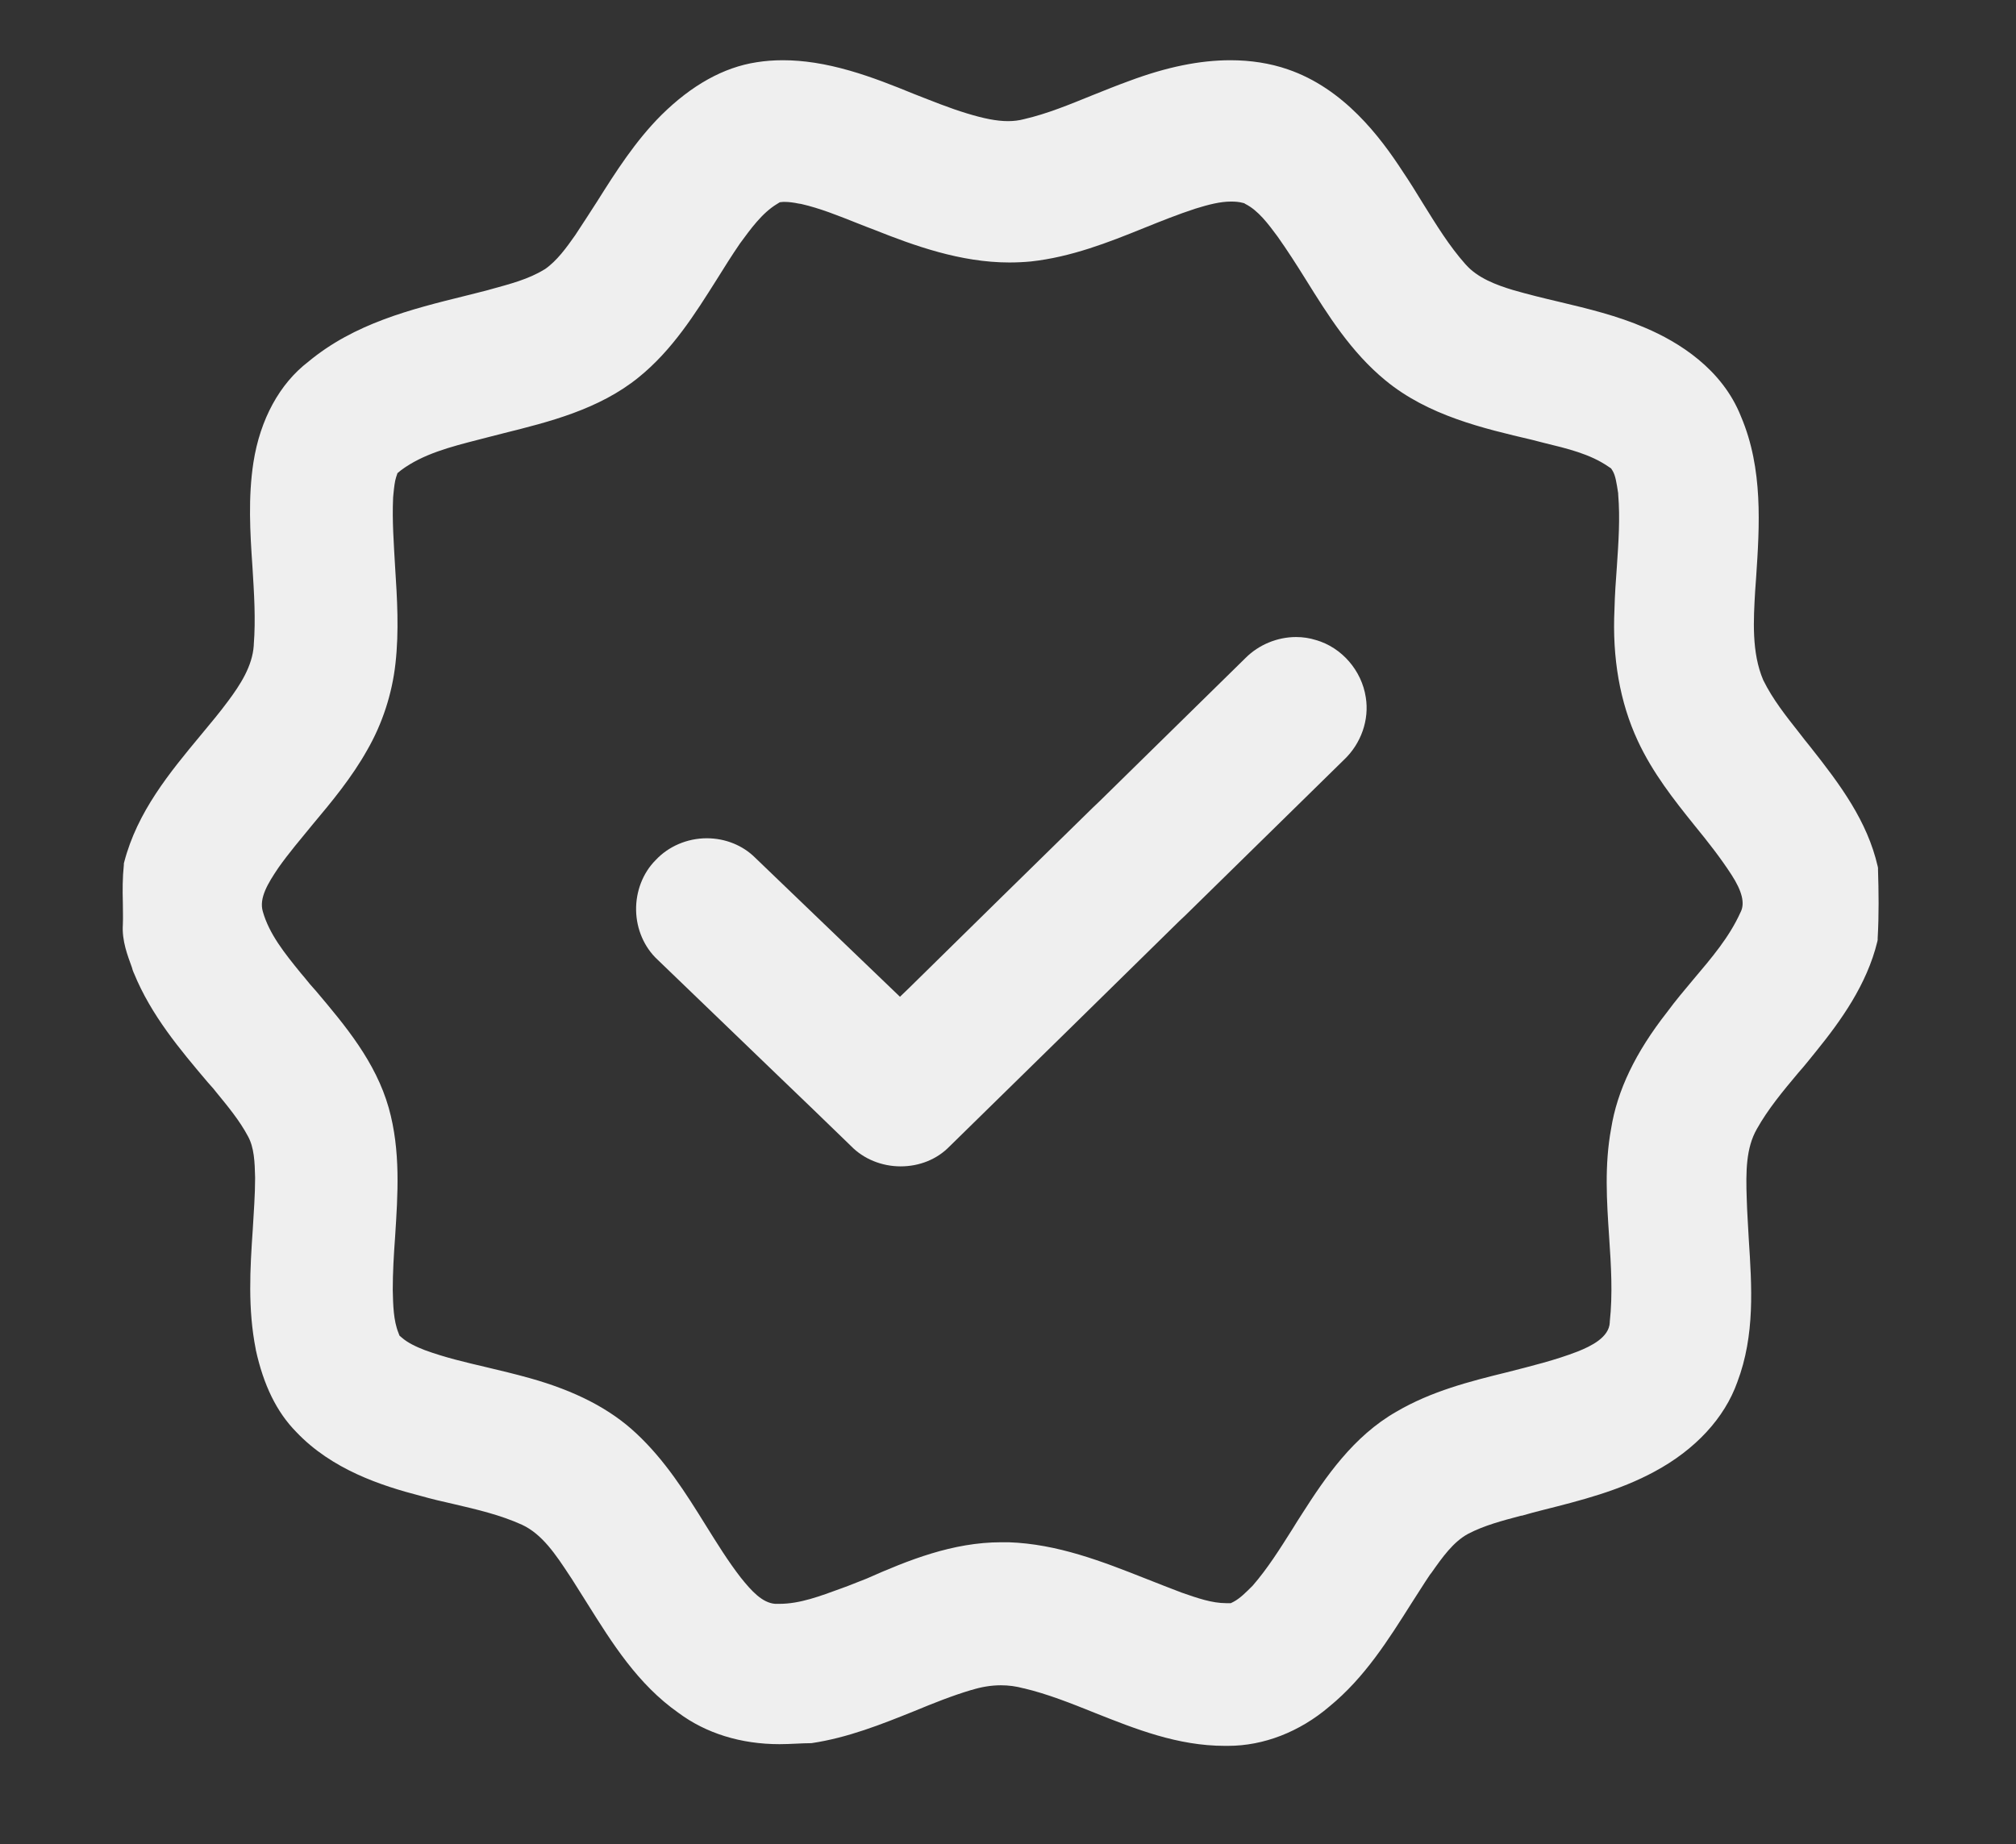 <?xml version="1.0" encoding="utf-8"?>
<!-- Generator: Adobe Illustrator 24.2.0, SVG Export Plug-In . SVG Version: 6.00 Build 0)  -->
<svg version="1.1" id="Layer_1" xmlns="http://www.w3.org/2000/svg" xmlns:xlink="http://www.w3.org/1999/xlink" x="0px" y="0px"
	 viewBox="0 0 599 548" style="enable-background:new 0 0 599 548;" xml:space="preserve">
<rect x="0" y="0" width="599" height="548" fill="#333333" stroke="none"/>
<style type="text/css">
	.st0{fill:#EFEFEF;}
</style>
<g>
	<g>
		<g>
			<g>
				<path class="st0" d="M231.6,518.3c-11.4,0-21.8-3.2-30-9.3c-12.1-8.5-19.7-20.7-27.1-32.5c-1.6-2.5-3.1-4.9-4.6-7.3l-0.6-0.9
					c-4.2-6.4-8.2-12.4-14.2-15.2c-6.4-2.9-13.2-4.5-20.5-6.2c-3.2-0.7-6.5-1.5-9.7-2.4c-11.6-3-26.3-7.8-36.9-19
					c-5.8-5.9-9.7-13.9-12-24.4l0-0.1c-2.4-12-1.7-24-0.9-35.6c0.3-5.3,0.7-10.3,0.7-15.4c-0.1-4.8-0.3-9-2.1-12.3
					c-2.5-4.7-5.9-8.8-9.5-13.2l-0.8-1l-1.6-1.8c-8.3-9.8-16.9-20-22-32.5l-0.1-0.2c-0.2-0.5-0.4-1-0.5-1.5c-1.3-3.6-3-7.9-2.7-12.7
					c0.1-2.2,0-4.4,0-6.6c-0.1-3.6-0.1-7.4,0.3-11.2l0-0.4l0.1-0.4c3.9-15,13.5-26.6,22.8-37.8c2.9-3.5,5.6-6.7,8.1-10.1
					c3.5-4.7,7.2-10.3,7.6-16.5l0-0.2c0.6-7.6,0.1-15.2-0.4-23.3c-0.7-10.1-1.3-20.5,0.3-30.9c2-12.8,7.8-23.4,16.3-29.9
					c13.7-11.4,30.5-15.6,46.7-19.6c2.3-0.6,4.5-1.1,6.7-1.7l0.7-0.2c5.8-1.6,11.3-3,16-5.9l0.2-0.1c3.6-2.5,6.4-6.4,9-10.1
					c2.2-3.3,4.3-6.6,6.5-10c5.6-8.9,11.4-18,19.1-25.7c9-8.9,18.5-14.2,28.3-15.7c2.5-0.4,5.1-0.6,7.8-0.6c6.1,0,12.6,1,19.9,3.1
					c6.6,1.9,12.9,4.4,19,6.9c5.4,2.1,10.5,4.2,15.8,5.8c4.9,1.5,8.8,2.3,12.2,2.3c1.7,0,3.3-0.2,4.8-0.6c6.9-1.6,13.4-4.3,20.3-7.1
					c3.5-1.4,7.2-2.9,10.8-4.2c11.2-4.2,21.1-6.2,30.2-6.2c6,0,11.8,0.9,17,2.7c16.7,5.7,27.5,20.1,34.2,30.4c2.1,3.1,4,6.2,5.9,9.3
					c4.1,6.6,7.9,12.8,12.7,18.2l0.1,0.1c3.5,4,9.1,6.1,14.1,7.6c4.5,1.3,9,2.4,13.7,3.5c8.4,2,17.2,4.1,25.5,7.7
					c9.9,4.2,22.9,12.2,28.5,26.4c6.6,15.5,5.5,32.5,4.5,47.6c-0.1,1.4-0.2,2.8-0.3,4.2c-0.5,8.6-1.1,18.3,2.4,26.5
					c2.8,5.7,6.7,10.6,10.8,15.8c1,1.3,2,2.6,3,3.8c9.2,11.6,17.1,22.3,20.2,35.7l0.1,0.5l0,0.5c0.2,6.5,0.3,13.4-0.1,20.4l0,0.5
					l-0.1,0.5c-3.1,12.8-10.9,23.6-18.1,32.5c-1.8,2.2-3.5,4.4-5.3,6.4c-4.7,5.6-9.1,10.9-12.4,16.8c-3.2,5.6-3.3,12.5-3,20.8
					c0.1,3.9,0.4,7.8,0.6,11.9c0.9,14,1.9,28.5-3.4,42.5c-3.8,10.7-12.5,20.1-24.6,26.6c-10.5,5.7-22,8.6-33.1,11.4l-3.1,0.8
					c-1.1,0.3-2.2,0.6-3.2,0.9l-0.2,0c-5.7,1.5-11,2.9-15.8,5.4c-4.4,2.4-7.6,6.9-10.9,11.6l-0.4,0.5c-1.9,2.8-3.6,5.6-5.5,8.5
					c-6.9,10.9-13.9,22.1-24.4,30.7c-8.9,7.6-19.6,11.7-30.1,11.7c-0.3,0-0.7,0-1,0c-14,0-26.5-5-38.6-9.8c-7.2-2.9-14-5.6-21.1-7.3
					l-0.1,0c-2.2-0.6-4.4-0.9-6.7-0.9c-2.9,0-5.9,0.5-8.7,1.4l-0.1,0c-5.7,1.7-11.2,3.9-17,6.3c-9.7,3.9-19.7,7.9-30.5,9.5
					C238.2,518,234.9,518.3,231.6,518.3z M297.5,458.3c0.7,0,1.4,0,2.2,0c14.5,0.5,27.8,5.7,40.7,10.8c3.7,1.5,7.2,2.8,10.8,4.2
					c4.6,1.6,8.9,3.1,13.1,3.1c0.1,0,1.4,0,1.4,0l0.8-0.4c1.9-1,3.7-2.8,5.7-4.8c4.5-5.2,8-10.8,11.8-16.8c1-1.6,1.9-3.1,2.9-4.6
					c6.9-10.8,15.2-23,28-30.3c10.4-6.1,21.8-9,32.8-11.7c7.4-1.9,14.4-3.6,21.1-6.2c4-1.6,9.3-4.2,9.5-8.6l0-0.1l0-0.1
					c0.9-8.3,0.4-16.6-0.2-25.4c-0.7-10.4-1.4-21.2,0.6-32c1.8-11.3,7.2-22.6,16.6-34.6c2.5-3.4,5.2-6.6,7.8-9.7
					c5.5-6.5,10.7-12.6,14-19.9l0.1-0.2c1.3-2.6,0.4-6.2-2.7-11c-3.3-5.1-7-9.8-11-14.7c-6.2-7.7-12.5-15.7-16.9-25.2
					c-5.3-11.4-7.6-24.6-6.9-39.1c0.1-4.3,0.4-8.5,0.7-12.5c0.5-7.5,1-14.5,0.4-21.6l0-0.3c-0.5-3.2-0.8-5.2-1.6-6.6l-0.5-0.8
					l-0.9-0.6c-5.4-3.7-12.1-5.3-19.1-7c-1.2-0.3-2.4-0.6-3.5-0.9c-14.5-3.4-30.9-7.2-43.6-17.7c-10.2-8.4-17-19.3-23.6-29.9
					c-2.8-4.5-5.5-8.7-8.4-12.8c-2.8-3.8-5.8-7.8-9.6-9.7l-0.3-0.2l-0.4-0.1c-1.1-0.3-2.2-0.4-3.5-0.4c-3.3,0-6.7,0.9-10.6,2.1
					c-5.2,1.7-10.2,3.7-15.4,5.8c-10.6,4.3-21.6,8.6-33.5,9.9c-2.1,0.2-4.3,0.3-6.4,0.3c-14.5,0-28.3-5-40.1-9.7
					c-1.7-0.6-3.3-1.3-4.9-1.9c-5.8-2.3-11.2-4.5-16.9-5.8l-0.7-0.1c-1.4-0.3-2.9-0.5-4.1-0.5c-0.2,0-0.3,0-0.5,0l-1,0.1l-0.8,0.5
					c-4.5,2.7-7.9,7.5-11,11.7c-2.4,3.5-4.6,7-6.9,10.7c-6.5,10.3-13.2,21-23.2,29.1c-11.8,9.6-26.8,13.3-40,16.6
					c-1.6,0.4-3.1,0.8-4.7,1.2c-0.8,0.2-2.7,0.7-2.7,0.7c-8.6,2.2-16.7,4.3-23.2,9.1l-1.1,0.9l-0.4,1.2c-0.4,1.2-0.6,3-0.8,5
					l-0.1,1.1l0,0.1c-0.3,6.8,0.2,13.4,0.6,20.5c0.6,9.3,1.2,19,0.1,28.7c-1,9-3.9,17.9-8.4,25.7c-4.6,8.2-10.5,15.3-16.2,22.1
					c-3.6,4.4-7.1,8.5-10.2,12.9c-3.1,4.6-5.8,9-4.6,13c1.9,6.7,6.5,12.4,11.3,18.3l1.1,1.3c1.1,1.4,2.2,2.7,3.4,4
					c8.7,10.3,17.7,21,21.6,34.7c3.6,12.8,2.7,25.8,1.9,38.3c-0.4,5.5-0.7,10.6-0.7,15.8c0.1,4.5,0.2,9.1,1.7,12.8l0.3,0.8l0.7,0.6
					c1.7,1.5,4.2,2.7,6.8,3.7c6,2.2,12,3.6,18.4,5.1c4.2,1,8.4,2,12.7,3.2c13.6,3.8,23.9,9.1,31.7,16.4c8.6,8,14.7,17.7,20.6,27.2
					c3.5,5.6,6.7,10.8,10.5,15.7c3.2,4,6.4,7.5,10.2,7.8c0.4,0,0.9,0,1.3,0c6.1,0,12.1-2.3,18.4-4.6l1.9-0.7
					c1.9-0.7,3.7-1.5,5.6-2.2C269.9,463.6,283.1,458.3,297.5,458.3z"/>
			</g>
		</g>
		<g>
			<path class="st0" d="M267.6,346.6c-5.6,0-11-2.2-14.7-6c-7.5-7.3-15-14.5-22.5-21.7l-2.7-2.6c-10.8-10.4-21.5-20.7-32.3-31.1
				c-4-3.7-6.3-9.1-6.4-14.7c-0.1-5.6,2-11.1,5.8-14.9c3.8-4.1,9.4-6.5,15.2-6.5c5.5,0,10.7,2.1,14.4,5.8c9.4,9,18.7,18,28,26.9
				l15,14.4l2.8-2.7c18.1-17.8,36.2-35.6,54.4-53.4l2.2-2.1c14.4-14.2,28.9-28.3,43.3-42.5c3.9-3.9,9.4-6.2,15-6.2
				c2,0,4,0.3,5.9,0.9c7.7,2.2,13.6,9.1,14.8,17c1.1,6.7-1.4,13.8-6.5,18.6c-15.7,15.4-31.4,30.8-47.1,46.2l-1.8,1.7
				c-22.3,21.9-45.4,44.6-68.3,67C278.4,344.5,273.2,346.6,267.6,346.6L267.6,346.6z"/>
		</g>
	</g>
</g>
</svg>
